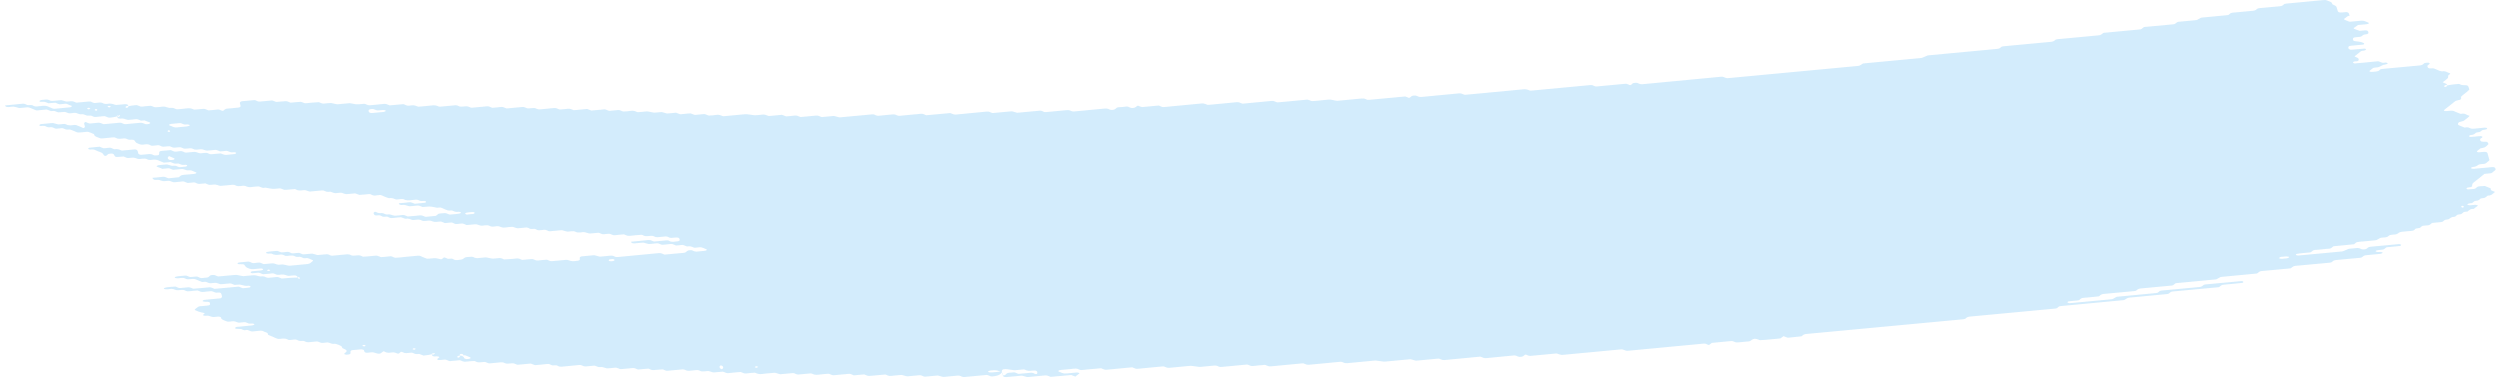 <svg width="281" height="43" viewBox="0 0 281 43" fill="none" xmlns="http://www.w3.org/2000/svg">
    <path d="M17.139 19.988C17.523 19.952 17.911 19.928 18.287 19.875C18.531 19.841 18.636 19.939 18.799 19.99C18.853 20.008 18.912 20.043 18.962 20.038C19.342 20.003 19.722 19.963 20.102 19.923C20.218 19.837 20.292 19.721 20.47 19.679C20.645 19.64 20.85 19.64 21.044 19.62C21.3 19.595 21.556 19.571 21.812 19.549C21.94 19.538 22.045 19.495 22.087 19.416C22.095 19.402 22.01 19.369 21.963 19.349C21.808 19.283 21.657 19.207 21.486 19.156C21.324 19.108 21.122 19.187 20.947 19.125C20.556 18.985 20.552 18.988 20.253 19.014C19.997 19.039 19.741 19.065 19.485 19.083C19.435 19.087 19.377 19.054 19.323 19.037C19.16 18.988 19.055 18.877 18.814 18.919C18.632 18.952 18.431 18.959 18.241 18.977C18.081 18.912 17.934 18.839 17.764 18.788C17.605 18.739 17.558 18.702 17.643 18.637C17.721 18.578 17.829 18.553 17.973 18.549C18.101 18.547 18.229 18.527 18.357 18.516C18.423 18.509 18.485 18.505 18.547 18.498C18.791 18.473 18.791 18.473 19.237 18.615C19.412 18.671 19.61 18.593 19.776 18.646C19.889 18.682 19.986 18.735 20.094 18.773C20.141 18.788 20.214 18.791 20.273 18.786C20.466 18.77 20.66 18.759 20.846 18.731C20.978 18.711 21.056 18.649 21.04 18.587C21.037 18.562 20.944 18.527 20.889 18.524C20.765 18.52 20.633 18.551 20.513 18.535C20.397 18.52 20.276 18.476 20.191 18.427C20.017 18.325 19.819 18.416 19.652 18.389C19.478 18.36 19.334 18.272 19.168 18.218C19.125 18.205 19.043 18.227 18.977 18.234C18.787 18.25 18.597 18.263 18.407 18.278C18.248 18.214 18.078 18.156 17.934 18.083C17.674 17.95 17.395 17.899 17.058 17.964C16.868 17.999 16.682 17.986 16.53 17.899C16.375 17.811 16.197 17.82 15.999 17.837C15.817 17.855 15.631 17.904 15.445 17.842C15.041 17.704 15.037 17.698 14.56 17.751C14.417 17.766 14.308 17.771 14.2 17.72C14.099 17.673 13.99 17.633 13.886 17.589C13.696 17.604 13.502 17.62 13.312 17.638C13.067 17.662 12.932 17.631 12.873 17.507C12.839 17.431 12.823 17.363 12.738 17.312C12.637 17.25 12.528 17.252 12.381 17.27C12.241 17.285 12.141 17.31 12.082 17.389C12.059 17.423 12.013 17.454 11.97 17.48C11.935 17.5 11.881 17.531 11.85 17.527C11.791 17.518 11.714 17.494 11.695 17.465C11.505 17.197 11.505 17.194 11.311 17.117C11.097 17.03 10.876 16.953 10.682 16.855C10.508 16.769 10.333 16.806 10.143 16.806C10 16.806 9.907 16.749 9.918 16.691C9.926 16.658 9.98 16.609 10.027 16.605C10.407 16.56 10.791 16.523 11.175 16.492C11.221 16.487 11.28 16.527 11.334 16.547C11.442 16.587 11.539 16.649 11.656 16.662C11.772 16.676 11.908 16.642 12.036 16.631C12.164 16.62 12.3 16.591 12.416 16.609C12.532 16.627 12.625 16.691 12.734 16.733C12.784 16.753 12.854 16.782 12.897 16.775C13.18 16.722 13.389 16.795 13.591 16.893C13.633 16.913 13.707 16.926 13.761 16.922C14.211 16.884 14.657 16.84 15.107 16.797C15.289 16.78 15.437 16.857 15.476 16.988C15.495 17.061 15.534 17.134 15.534 17.208C15.534 17.341 15.747 17.414 15.902 17.398C16.158 17.376 16.418 17.358 16.67 17.325C16.875 17.299 17.05 17.325 17.19 17.405C17.352 17.496 17.539 17.478 17.725 17.454C17.864 17.436 17.903 17.363 17.895 17.179C17.888 17.03 17.954 16.984 18.206 16.959C18.524 16.928 18.846 16.897 19.168 16.873C19.218 16.868 19.276 16.906 19.326 16.926C19.435 16.966 19.532 17.03 19.648 17.044C19.765 17.059 19.9 17.026 20.028 17.012C20.156 17.002 20.292 16.97 20.408 16.986C20.525 17.002 20.622 17.068 20.726 17.11C20.777 17.13 20.839 17.159 20.889 17.154C21.145 17.137 21.401 17.11 21.657 17.086C21.944 17.059 21.944 17.059 22.351 17.197C22.537 17.259 22.724 17.21 22.906 17.192C23.1 17.174 23.282 17.166 23.433 17.254C23.534 17.312 23.646 17.347 23.767 17.336C24.088 17.31 24.407 17.276 24.728 17.25C24.783 17.245 24.856 17.256 24.899 17.276C25.105 17.369 25.306 17.443 25.593 17.396C25.841 17.356 26.109 17.354 26.357 17.316C26.493 17.296 26.555 17.225 26.528 17.17C26.512 17.141 26.431 17.108 26.377 17.108C26.252 17.106 26.117 17.139 26 17.126C25.76 17.099 25.64 16.913 25.326 16.964C25.14 16.995 24.946 17.006 24.752 17.015C24.701 17.017 24.647 16.975 24.593 16.953C24.438 16.893 24.302 16.815 24.077 16.855C23.891 16.886 23.693 16.895 23.503 16.913C23.201 16.942 23.201 16.939 22.809 16.804C22.623 16.74 22.437 16.791 22.254 16.806C22.119 16.817 21.991 16.84 21.882 16.809C21.715 16.762 21.595 16.656 21.39 16.662C21.196 16.669 21.006 16.7 20.812 16.711C20.692 16.718 20.579 16.682 20.482 16.622C20.381 16.562 20.273 16.536 20.141 16.549C19.951 16.567 19.757 16.589 19.563 16.6C19.509 16.602 19.447 16.582 19.396 16.565C19.288 16.525 19.183 16.478 19.078 16.436C18.888 16.45 18.694 16.454 18.508 16.48C18.365 16.5 18.264 16.492 18.148 16.447C18 16.387 17.88 16.281 17.64 16.332C17.519 16.356 17.38 16.35 17.259 16.372C17.112 16.401 17.011 16.39 16.907 16.323C16.709 16.197 16.461 16.195 16.205 16.243C15.925 16.297 15.716 16.234 15.507 16.137C15.286 16.035 15.286 16.037 15.115 15.791C15.065 15.72 14.921 15.687 14.801 15.7C14.599 15.722 14.425 15.711 14.277 15.627C14.122 15.536 13.936 15.547 13.746 15.572C13.494 15.605 13.242 15.634 13.036 15.505C12.935 15.443 12.827 15.428 12.691 15.443C12.307 15.483 11.919 15.507 11.543 15.556C11.315 15.587 11.183 15.516 11.028 15.456C10.818 15.374 10.589 15.301 10.589 15.126C10.589 15.097 10.535 15.064 10.489 15.042C10.388 14.995 10.279 14.955 10.174 14.911C10.019 14.845 9.868 14.789 9.655 14.825C9.469 14.853 9.271 14.862 9.081 14.882C8.891 14.902 8.716 14.913 8.546 14.829C8.348 14.734 8.138 14.643 7.914 14.572C7.755 14.521 7.545 14.607 7.374 14.539C7.27 14.496 7.169 14.448 7.057 14.412C7.01 14.397 6.936 14.408 6.874 14.412C6.746 14.421 6.614 14.428 6.49 14.45C6.347 14.474 6.238 14.47 6.13 14.419C6.029 14.372 5.928 14.308 5.812 14.295C5.637 14.275 5.443 14.363 5.269 14.261C5.18 14.21 5.067 14.162 4.951 14.146C4.834 14.131 4.699 14.164 4.575 14.162C4.52 14.162 4.454 14.126 4.423 14.097C4.404 14.082 4.431 14.04 4.458 14.018C4.493 13.991 4.544 13.956 4.594 13.951C4.978 13.911 5.362 13.878 5.746 13.84C5.975 13.818 5.975 13.818 6.436 13.958C6.545 13.991 6.665 13.984 6.801 13.969C6.983 13.949 7.169 13.911 7.359 13.951C7.607 14.102 7.914 14.115 8.239 14.057C8.375 14.033 8.499 14.033 8.6 14.075C8.813 14.159 9.038 14.237 9.228 14.337C9.376 14.414 9.445 14.421 9.507 14.315C9.527 14.281 9.546 14.246 9.542 14.215C9.519 14.104 9.476 13.995 9.453 13.885C9.445 13.854 9.476 13.818 9.496 13.785C9.558 13.692 9.639 13.698 9.775 13.776C9.911 13.854 10.074 13.905 10.291 13.869C10.477 13.838 10.678 13.842 10.865 13.809C11.152 13.76 11.353 13.831 11.559 13.927C11.601 13.947 11.675 13.958 11.729 13.953C12.307 13.902 12.881 13.845 13.459 13.794C13.583 13.783 13.696 13.816 13.793 13.876C13.893 13.935 14.006 13.967 14.13 13.956C14.642 13.909 15.154 13.867 15.666 13.809C15.875 13.785 16.042 13.814 16.185 13.891C16.294 13.949 16.395 13.967 16.53 13.96C16.678 13.953 16.782 13.931 16.856 13.867C16.926 13.805 16.876 13.767 16.72 13.718C16.554 13.665 16.399 13.596 16.24 13.534C16.112 13.543 15.984 13.561 15.86 13.559C15.805 13.559 15.755 13.519 15.7 13.497C15.545 13.432 15.402 13.368 15.181 13.403C14.995 13.434 14.797 13.441 14.607 13.461C14.343 13.486 14.343 13.486 13.917 13.346C13.808 13.31 13.692 13.313 13.552 13.333C13.432 13.348 13.308 13.317 13.223 13.251C13.188 13.224 13.199 13.18 13.273 13.033C13.273 12.925 13.191 12.973 13.164 13.044C13.122 13.146 13.203 13.18 13.358 13.124C13.467 13.084 13.521 13.027 13.494 12.98C13.478 12.956 13.405 12.925 13.273 13.033C12.932 13.166 12.672 13.182 12.424 13.217C12.276 13.237 12.183 13.228 12.067 13.171C11.927 13.102 11.788 13.029 11.559 13.064C11.311 13.104 11.047 13.109 10.795 13.142C10.562 13.173 10.442 13.075 10.295 13.018C10.116 12.949 9.918 13.027 9.756 12.987C9.585 12.947 9.465 12.849 9.267 12.832C8.98 12.891 8.798 12.781 8.581 12.707C8.41 12.652 8.208 12.701 8.026 12.725C7.821 12.752 7.65 12.727 7.506 12.648C7.343 12.557 7.161 12.577 6.975 12.597C6.541 12.641 6.525 12.648 6.273 12.526C6.091 12.437 5.916 12.477 5.734 12.488C5.575 12.428 5.42 12.364 5.253 12.311C5.211 12.297 5.129 12.319 5.063 12.326C4.873 12.344 4.679 12.362 4.489 12.379C4.361 12.39 4.226 12.424 4.109 12.41C3.993 12.395 3.896 12.331 3.791 12.288C3.687 12.246 3.578 12.204 3.477 12.16C3.322 12.093 3.175 12.038 2.957 12.071C2.771 12.1 2.577 12.109 2.384 12.129C2.139 12.153 2.147 12.146 1.693 12.014C1.449 11.94 1.197 12.029 0.949 12.038C0.825 12.042 0.704 12.018 0.619 11.954C0.584 11.927 0.596 11.883 0.584 11.845C1.224 11.785 1.868 11.734 2.5 11.661C2.744 11.632 2.872 11.712 3.004 11.779C3.221 11.885 3.508 11.73 3.714 11.867C3.838 11.949 4.016 11.996 4.229 11.956C4.354 11.934 4.485 11.936 4.613 11.916C4.939 11.867 5.238 11.865 5.498 12.018C5.587 12.071 5.715 12.1 5.808 12.151C5.916 12.206 6.021 12.237 6.149 12.226C6.727 12.173 7.301 12.12 7.875 12.062C7.925 12.058 7.976 12.025 8.018 12C8.127 11.938 8.092 11.889 7.917 11.85C7.859 11.836 7.813 11.807 7.758 11.785C7.654 11.743 7.557 11.677 7.44 11.661C7.324 11.646 7.188 11.677 7.06 11.688C6.932 11.699 6.797 11.732 6.68 11.719C6.564 11.703 6.467 11.639 6.358 11.599C6.308 11.579 6.246 11.546 6.196 11.548C5.94 11.561 5.688 11.586 5.432 11.606C5.273 11.546 5.137 11.459 4.947 11.439C4.827 11.426 4.699 11.45 4.575 11.446C4.52 11.444 4.451 11.411 4.423 11.382C4.408 11.364 4.458 11.32 4.497 11.297C4.644 11.213 4.846 11.229 5.028 11.202C5.226 11.173 5.404 11.182 5.556 11.269C5.657 11.326 5.769 11.357 5.893 11.346C6.215 11.317 6.533 11.284 6.855 11.26C6.909 11.255 6.975 11.275 7.025 11.291C7.433 11.426 7.433 11.431 7.72 11.402C8.142 11.36 8.142 11.36 8.425 11.477C8.48 11.499 8.538 11.541 8.584 11.539C9.034 11.504 9.48 11.468 9.926 11.417C10.074 11.402 10.174 11.402 10.283 11.459C10.376 11.508 10.485 11.563 10.601 11.577C10.721 11.59 10.853 11.557 10.981 11.546C11.109 11.535 11.245 11.506 11.357 11.524C11.473 11.541 11.574 11.603 11.675 11.648C11.78 11.694 11.892 11.692 12.036 11.674C12.478 11.623 12.482 11.63 12.92 11.768C12.97 11.783 13.036 11.801 13.091 11.796C13.412 11.77 13.73 11.736 14.052 11.71C14.176 11.699 14.297 11.728 14.382 11.792C14.417 11.818 14.405 11.863 14.428 11.949C14.456 11.969 14.425 11.934 14.417 11.9C14.359 11.905 14.289 11.9 14.246 11.918C14.138 11.96 14.083 12.016 14.111 12.062C14.126 12.087 14.2 12.118 14.246 12.118C14.332 12.118 14.405 12.069 14.428 11.949C14.673 11.876 14.933 11.861 15.185 11.825C15.332 11.803 15.425 11.814 15.541 11.872C15.681 11.943 15.825 12.011 16.053 11.976C16.302 11.936 16.565 11.929 16.821 11.898C17.116 11.863 17.244 12.062 17.492 12.058C17.748 12.053 18.004 12.016 18.26 11.989C18.485 11.967 18.485 11.967 18.95 12.111C19.121 12.164 19.323 12.087 19.489 12.142C19.602 12.178 19.699 12.231 19.807 12.268C19.854 12.284 19.927 12.284 19.986 12.28C20.308 12.253 20.633 12.235 20.944 12.187C21.296 12.129 21.564 12.191 21.816 12.322C22.134 12.297 22.456 12.284 22.77 12.242C22.999 12.211 23.131 12.284 23.286 12.344C23.34 12.364 23.387 12.397 23.445 12.406C23.503 12.415 23.573 12.397 23.635 12.39C23.891 12.366 24.154 12.355 24.403 12.315C24.709 12.264 24.825 12.446 25.062 12.468C25.221 12.359 25.306 12.211 25.62 12.2C25.876 12.191 26.132 12.155 26.388 12.131C26.516 12.12 26.644 12.107 26.772 12.096C26.978 12.076 27.075 11.989 27.032 11.856C27.009 11.783 26.989 11.71 26.97 11.637C26.931 11.506 27.028 11.395 27.191 11.38C27.641 11.337 28.087 11.293 28.537 11.255C28.657 11.244 28.773 11.282 28.87 11.342C28.971 11.402 29.083 11.428 29.207 11.417C29.657 11.375 30.103 11.331 30.553 11.293C30.604 11.289 30.669 11.311 30.72 11.329C30.828 11.368 30.933 11.415 31.038 11.457C31.294 11.437 31.546 11.424 31.798 11.397C32.205 11.357 32.205 11.355 32.504 11.477C32.558 11.499 32.612 11.541 32.663 11.539C32.857 11.53 33.047 11.508 33.24 11.488C33.811 11.431 33.811 11.431 33.977 11.497C34.129 11.559 34.264 11.634 34.493 11.599C34.741 11.559 35.005 11.546 35.261 11.524C35.451 11.508 35.641 11.49 35.831 11.486C35.882 11.484 35.936 11.526 35.99 11.548C36.145 11.617 36.296 11.672 36.51 11.634C36.634 11.612 36.766 11.608 36.894 11.597C37.227 11.566 37.227 11.566 37.774 11.699C37.828 11.712 37.894 11.728 37.948 11.721C38.398 11.681 38.844 11.637 39.294 11.599C39.348 11.595 39.414 11.608 39.469 11.619C40.081 11.748 40.081 11.748 40.733 11.685C40.981 11.663 40.989 11.654 41.249 11.772C41.365 11.823 41.462 11.847 41.598 11.832C42.109 11.779 42.625 11.743 43.133 11.681C43.362 11.654 43.494 11.721 43.649 11.781C43.703 11.801 43.761 11.845 43.808 11.843C44.32 11.801 44.832 11.75 45.344 11.708C45.39 11.703 45.448 11.748 45.503 11.768C45.607 11.807 45.708 11.867 45.825 11.88C45.945 11.894 46.077 11.861 46.209 11.85C46.53 11.821 46.53 11.823 46.903 11.954C46.953 11.971 47.019 11.996 47.069 11.991C47.581 11.947 48.097 11.909 48.605 11.845C48.896 11.81 49.094 11.874 49.299 11.967C49.342 11.987 49.416 11.996 49.47 11.991C50.048 11.94 50.622 11.883 51.199 11.832C51.32 11.821 51.436 11.858 51.533 11.916C51.688 12.007 51.87 11.996 52.064 11.976C52.51 11.929 52.514 11.931 52.778 12.038C52.832 12.06 52.879 12.089 52.937 12.1C52.991 12.111 53.061 12.104 53.119 12.1C53.375 12.078 53.631 12.053 53.887 12.029C54.143 12.005 54.403 11.991 54.655 11.954C54.965 11.907 55.112 12.051 55.33 12.118C55.648 12.089 55.973 12.071 56.287 12.025C56.528 11.989 56.64 12.087 56.799 12.138C56.853 12.155 56.912 12.193 56.962 12.189C57.54 12.14 58.118 12.087 58.692 12.027C58.831 12.014 58.924 12.031 59.041 12.085C59.3 12.204 59.312 12.2 59.746 12.155C59.937 12.136 60.119 12.118 60.282 12.209C60.425 12.291 60.6 12.311 60.805 12.284C61.057 12.251 61.317 12.233 61.573 12.211C61.829 12.186 62.085 12.153 62.341 12.142C62.546 12.131 62.67 12.235 62.833 12.288C62.884 12.304 62.953 12.306 63.012 12.302C63.268 12.282 63.531 12.266 63.779 12.229C64.082 12.182 64.249 12.304 64.462 12.375C64.509 12.39 64.586 12.382 64.644 12.375C65.094 12.335 65.54 12.291 65.99 12.248C66.149 12.308 66.312 12.366 66.471 12.426C66.727 12.404 66.983 12.379 67.239 12.357C67.433 12.339 67.63 12.333 67.813 12.3C68.049 12.255 68.166 12.359 68.325 12.41C68.379 12.428 68.437 12.466 68.487 12.461C68.809 12.437 69.131 12.41 69.449 12.373C69.752 12.335 69.872 12.534 70.12 12.532C70.376 12.53 70.64 12.501 70.888 12.461C71.175 12.415 71.376 12.486 71.582 12.581C71.625 12.601 71.698 12.612 71.753 12.608C72.075 12.581 72.392 12.548 72.714 12.521C72.769 12.517 72.835 12.528 72.889 12.541C73.502 12.672 73.502 12.674 73.769 12.648C73.959 12.63 74.153 12.608 74.347 12.597C74.401 12.592 74.467 12.612 74.518 12.63C74.921 12.765 74.921 12.767 75.212 12.741C75.468 12.716 75.724 12.692 75.98 12.668C76.139 12.727 76.302 12.785 76.461 12.845C76.779 12.816 77.104 12.794 77.418 12.754C77.566 12.736 77.663 12.743 77.775 12.798C77.915 12.865 78.054 12.942 78.287 12.905C78.535 12.865 78.799 12.86 79.051 12.827C79.353 12.787 79.478 12.989 79.722 12.987C79.978 12.985 80.242 12.956 80.49 12.916C80.777 12.869 80.978 12.94 81.184 13.036C81.227 13.055 81.3 13.066 81.355 13.062C82.06 12.998 82.762 12.934 83.468 12.865C83.902 12.823 83.902 12.82 84.728 12.942C84.787 12.951 84.849 12.96 84.907 12.956C85.163 12.936 85.427 12.92 85.675 12.883C85.977 12.836 86.144 12.956 86.357 13.029C86.404 13.044 86.477 13.036 86.539 13.031C86.733 13.016 86.923 12.996 87.117 12.978C87.373 12.954 87.629 12.929 87.885 12.905C88.044 12.962 88.207 13.022 88.366 13.08C88.684 13.051 89.01 13.036 89.324 12.989C89.564 12.954 89.677 13.047 89.836 13.1C89.89 13.117 89.948 13.155 89.999 13.153C90.576 13.104 91.154 13.053 91.728 12.991C91.965 12.965 92.073 13.064 92.232 13.115C92.287 13.131 92.349 13.16 92.399 13.155C92.783 13.124 93.167 13.086 93.551 13.049C93.768 13.027 93.768 13.027 94.241 13.164C94.295 13.18 94.357 13.195 94.412 13.191C95.629 13.08 96.843 12.962 98.061 12.851C98.185 12.84 98.297 12.874 98.394 12.934C98.495 12.993 98.608 13.024 98.732 13.013C99.244 12.967 99.759 12.925 100.267 12.867C100.477 12.843 100.644 12.871 100.787 12.949C100.896 13.007 100.996 13.029 101.132 13.015C101.388 12.989 101.644 12.967 101.9 12.942C102.156 12.918 102.412 12.894 102.668 12.869C102.924 12.845 103.184 12.832 103.436 12.794C103.746 12.747 103.897 12.885 104.11 12.954C104.494 12.92 104.878 12.887 105.258 12.851C105.77 12.805 106.282 12.754 106.794 12.71C106.841 12.705 106.899 12.745 106.953 12.765C107.112 12.82 107.228 12.898 107.465 12.874C108.613 12.756 109.768 12.656 110.92 12.541C111.161 12.517 111.265 12.612 111.428 12.663C111.483 12.679 111.545 12.71 111.595 12.705C112.235 12.65 112.875 12.588 113.515 12.528C113.774 12.504 113.774 12.504 114.209 12.641C114.259 12.656 114.325 12.676 114.379 12.672C115.213 12.597 116.043 12.517 116.877 12.439C117.001 12.428 117.113 12.459 117.214 12.519C117.311 12.579 117.427 12.612 117.548 12.601C118.316 12.53 119.087 12.461 119.851 12.384C120.057 12.362 120.227 12.382 120.375 12.461C120.479 12.519 120.584 12.543 120.716 12.53C121.868 12.421 123.02 12.317 124.171 12.202C124.392 12.18 124.547 12.222 124.687 12.295C124.799 12.353 124.896 12.364 125.036 12.355C125.183 12.344 125.273 12.319 125.354 12.253C125.459 12.166 125.525 12.058 125.773 12.051C126.029 12.045 126.289 12.018 126.541 11.98C126.781 11.943 126.894 12.042 127.045 12.102C127.157 12.144 127.262 12.151 127.405 12.131C127.537 12.113 127.619 12.076 127.696 12.005C127.867 11.854 127.882 11.854 128.092 11.949C128.204 12 128.305 12.04 128.429 12.031C128.941 11.987 129.453 11.938 129.965 11.887C130.26 11.858 130.263 11.854 130.485 11.965C130.593 12.02 130.698 12.047 130.826 12.034C132.234 11.9 133.641 11.772 135.049 11.632C135.266 11.61 135.413 11.657 135.569 11.723C135.619 11.745 135.669 11.776 135.728 11.785C135.786 11.794 135.852 11.785 135.914 11.781C136.937 11.685 137.965 11.595 138.985 11.488C139.218 11.464 139.342 11.535 139.501 11.592C139.555 11.612 139.602 11.643 139.66 11.652C139.718 11.659 139.788 11.643 139.85 11.637C140.874 11.541 141.901 11.45 142.921 11.344C143.166 11.32 143.27 11.413 143.429 11.461C143.484 11.479 143.542 11.512 143.592 11.508C143.914 11.484 144.232 11.45 144.554 11.422C145.322 11.348 146.09 11.28 146.857 11.204C147.152 11.176 147.28 11.373 147.528 11.364C147.85 11.353 148.168 11.309 148.49 11.277C148.746 11.253 149.002 11.231 149.258 11.204C149.51 11.18 149.51 11.18 150.138 11.309C150.192 11.32 150.258 11.335 150.313 11.331C151.208 11.249 152.108 11.167 153 11.078C153.206 11.058 153.376 11.069 153.524 11.151C153.628 11.209 153.737 11.238 153.865 11.224C155.21 11.098 156.552 10.972 157.898 10.848C157.948 10.843 158.014 10.865 158.065 10.883C158.173 10.923 158.278 10.969 158.383 11.011C158.46 10.96 158.561 10.914 158.611 10.856C158.681 10.779 158.774 10.757 158.922 10.743C159.069 10.73 159.162 10.734 159.278 10.792C159.418 10.863 159.562 10.918 159.79 10.896C161.198 10.757 162.606 10.63 164.014 10.493C164.246 10.471 164.355 10.568 164.518 10.619C164.572 10.635 164.634 10.659 164.684 10.655C165.262 10.604 165.836 10.548 166.414 10.495C168.016 10.344 169.617 10.2 171.215 10.04C171.506 10.012 171.704 10.067 171.909 10.162C171.952 10.182 172.025 10.194 172.08 10.189C174.321 9.981 176.563 9.77 178.8 9.559C178.92 9.548 179.037 9.584 179.134 9.642C179.235 9.701 179.347 9.73 179.471 9.719C180.495 9.624 181.519 9.528 182.542 9.431C182.798 9.407 182.802 9.404 183.066 9.511C183.12 9.533 183.178 9.575 183.221 9.571C183.31 9.559 183.396 9.504 183.458 9.429C183.52 9.349 183.617 9.327 183.76 9.311C183.908 9.296 184.004 9.302 184.117 9.356C184.26 9.422 184.392 9.486 184.625 9.464C187.568 9.18 190.512 8.908 193.455 8.626C193.692 8.604 193.8 8.697 193.963 8.748C194.017 8.764 194.072 8.786 194.13 8.79C194.192 8.795 194.258 8.781 194.32 8.775C199.121 8.325 203.922 7.872 208.723 7.422C209.01 7.396 209.006 7.396 209.32 7.192C209.359 7.167 209.409 7.134 209.463 7.13C210.933 6.988 212.407 6.851 213.88 6.713C214.52 6.653 215.16 6.591 215.8 6.533C216.029 6.514 216.029 6.514 216.575 6.274C216.622 6.254 216.676 6.228 216.731 6.223C219.29 5.981 221.85 5.74 224.413 5.503C224.615 5.485 224.777 5.445 224.871 5.339C224.936 5.263 225.022 5.219 225.15 5.206C226.941 5.037 228.733 4.866 230.528 4.702C230.742 4.682 230.87 4.62 230.974 4.527C231.009 4.496 231.04 4.461 231.091 4.439C231.137 4.419 231.207 4.412 231.265 4.405C232.801 4.261 234.337 4.113 235.876 3.975C236.105 3.955 236.198 3.873 236.311 3.787C236.349 3.758 236.376 3.718 236.427 3.698C236.477 3.68 236.551 3.68 236.613 3.676C237.893 3.556 239.172 3.434 240.452 3.315C240.7 3.326 240.755 3.197 240.875 3.12C240.918 3.093 240.949 3.057 240.999 3.04C241.053 3.022 241.123 3.024 241.189 3.02C242.213 2.924 243.237 2.822 244.264 2.734C244.501 2.714 244.547 2.601 244.675 2.523C244.718 2.499 244.761 2.461 244.811 2.454C245.451 2.39 246.091 2.33 246.731 2.273C246.944 2.253 246.944 2.255 247.32 2.035C247.363 2.011 247.413 1.984 247.467 1.978C248.425 1.885 249.387 1.796 250.349 1.705C250.473 1.694 250.558 1.641 250.62 1.565C250.682 1.49 250.771 1.441 250.896 1.43C251.663 1.357 252.431 1.282 253.199 1.215C253.412 1.198 253.552 1.142 253.645 1.042C253.715 0.967 253.8 0.929 253.936 0.916C254.704 0.845 255.472 0.767 256.243 0.705C256.468 0.688 256.585 0.612 256.678 0.519C256.751 0.444 256.837 0.417 256.98 0.404C258.388 0.275 259.799 0.147 261.203 0.005C261.44 -0.02 261.56 0.058 261.715 0.113C261.936 0.191 262.142 0.275 262.142 0.448C262.142 0.475 262.208 0.506 262.254 0.528C262.599 0.694 262.599 0.694 262.654 0.872C262.685 0.98 262.719 1.091 262.747 1.202C262.797 1.384 262.921 1.43 263.278 1.397C263.406 1.386 263.534 1.37 263.662 1.362C263.852 1.346 263.995 1.419 264.03 1.552C264.05 1.625 264.073 1.699 264.092 1.772C263.898 1.789 263.902 1.792 263.561 2.06C263.418 2.173 263.418 2.173 263.693 2.286C263.798 2.328 263.898 2.375 264.011 2.415C264.061 2.432 264.127 2.443 264.181 2.439C264.503 2.412 264.821 2.381 265.139 2.35C265.651 2.302 265.651 2.302 266.171 2.528C266.214 2.545 266.28 2.579 266.272 2.596C266.229 2.678 266.124 2.714 265.993 2.723C265.799 2.736 265.609 2.758 265.419 2.776C265.291 2.787 265.163 2.8 265.035 2.811C264.914 2.896 264.79 2.978 264.678 3.064C264.499 3.197 264.5 3.202 264.744 3.295C264.899 3.357 265.066 3.412 265.225 3.47C265.415 3.452 265.609 3.432 265.799 3.417C266.039 3.397 266.136 3.439 266.198 3.583C266.252 3.709 266.186 3.818 266 3.844C265.81 3.871 265.632 3.889 265.535 4.002C265.442 4.11 265.279 4.153 265.077 4.161C264.949 4.168 264.821 4.184 264.693 4.197C264.527 4.215 264.437 4.328 264.472 4.454C264.492 4.536 264.53 4.605 264.682 4.623C265.353 4.7 265.36 4.698 265.694 4.849C265.725 4.862 265.748 4.902 265.737 4.922C265.717 4.955 265.674 5.004 265.628 5.011C265.182 5.059 264.736 5.104 264.29 5.137C264.143 5.148 264.034 5.163 263.984 5.245C263.914 5.359 263.945 5.463 264.081 5.54C264.123 5.565 264.193 5.596 264.24 5.594C264.752 5.554 265.26 5.503 265.771 5.463C265.818 5.458 265.903 5.496 265.923 5.525C265.961 5.578 265.903 5.649 265.768 5.673C265.589 5.707 265.407 5.709 265.287 5.82C265.12 5.977 264.914 6.121 264.728 6.272C264.697 6.298 264.647 6.349 264.658 6.354C264.755 6.403 264.868 6.44 264.969 6.487C265.139 6.565 265.139 6.673 265.101 6.777C265.07 6.862 264.953 6.895 264.81 6.895C264.748 6.895 264.67 6.895 264.62 6.915C264.488 6.964 264.445 7.026 264.511 7.072C264.55 7.099 264.62 7.136 264.666 7.132C265.496 7.059 266.33 6.988 267.156 6.897C267.4 6.87 267.513 6.955 267.66 7.015C267.772 7.061 267.877 7.079 268.017 7.046C268.149 7.015 268.277 7.032 268.358 7.105C268.424 7.165 268.308 7.216 267.994 7.274C267.935 7.285 267.869 7.292 267.827 7.314C267.377 7.553 267.377 7.555 267.067 7.586C266.764 7.615 266.764 7.618 266.605 7.746C266.532 7.806 266.45 7.866 266.38 7.928C266.353 7.952 266.307 7.997 266.322 8.01C266.407 8.079 266.524 8.094 266.66 8.079C266.962 8.041 267.319 8.072 267.478 7.861C267.54 7.782 267.637 7.759 267.776 7.746C269.18 7.618 270.584 7.48 271.992 7.356C272.221 7.336 272.325 7.254 272.414 7.163C272.492 7.088 272.577 7.066 272.725 7.052C272.872 7.039 272.988 7.032 273.074 7.105C273.124 7.15 273.081 7.212 272.965 7.274C272.798 7.363 272.829 7.473 272.884 7.578C272.922 7.646 273.043 7.695 273.171 7.691C273.361 7.682 273.543 7.657 273.702 7.746C273.795 7.797 273.911 7.833 274.016 7.877C274.218 7.968 274.419 8.061 274.702 8.001C274.896 8.023 275.032 8.103 275.187 8.165C275.447 8.267 275.47 8.283 275.284 8.391C275.075 8.513 275.238 8.673 275.121 8.792C274.997 8.921 274.827 9.034 274.675 9.154C274.636 9.185 274.602 9.214 274.563 9.245C274.652 9.289 274.733 9.344 274.838 9.375C274.974 9.415 275.044 9.464 275.036 9.602C275.063 9.622 275.051 9.571 275.02 9.557C274.986 9.544 274.9 9.555 274.858 9.571C274.749 9.613 274.695 9.668 274.722 9.715C274.737 9.739 274.811 9.77 274.858 9.77C274.943 9.77 275.017 9.721 275.04 9.602C275.474 9.511 275.924 9.466 276.374 9.431C276.42 9.426 276.479 9.471 276.533 9.493C276.711 9.568 276.711 9.566 277.235 9.588C277.289 9.591 277.363 9.622 277.39 9.653C277.502 9.788 277.498 9.936 277.553 10.08C277.452 10.174 277.351 10.264 277.246 10.355C277.037 10.539 276.765 10.701 276.603 10.903C276.638 11.011 276.684 11.12 276.513 11.209C276.029 11.32 276.033 11.32 275.901 11.426C275.525 11.728 275.152 12.031 274.761 12.328C274.656 12.406 274.656 12.448 274.842 12.481C274.9 12.49 274.962 12.492 275.024 12.488C275.218 12.472 275.412 12.432 275.602 12.441C275.792 12.448 275.932 12.546 276.087 12.605C276.246 12.668 276.405 12.732 276.564 12.796C276.746 12.789 276.928 12.727 277.111 12.827C277.25 12.905 277.425 12.96 277.584 13.024C277.464 13.193 277.239 13.322 277.064 13.47C276.905 13.605 276.901 13.603 276.475 13.707C276.273 13.756 276.203 14.007 276.374 14.08C276.579 14.168 276.797 14.25 277.006 14.335C277.188 14.328 277.374 14.268 277.549 14.368C277.685 14.443 277.84 14.494 278.065 14.465C278.445 14.417 278.832 14.392 279.216 14.352C279.348 14.339 279.492 14.348 279.55 14.423C279.589 14.476 279.476 14.55 279.348 14.565C279.154 14.587 278.98 14.614 278.883 14.725C278.79 14.836 278.619 14.869 278.418 14.884C278.363 14.889 278.301 14.915 278.274 14.942C278.134 15.071 277.979 15.181 277.681 15.177C277.557 15.221 277.491 15.277 277.53 15.33C277.553 15.359 277.634 15.396 277.681 15.392C278.003 15.37 278.324 15.348 278.639 15.308C278.786 15.29 278.898 15.286 278.992 15.352C279.057 15.396 279.023 15.456 278.898 15.521C278.79 15.576 278.759 15.64 278.767 15.716C278.786 15.891 278.902 15.942 279.275 15.931C279.542 15.922 279.608 15.951 279.666 16.101C279.682 16.137 279.72 16.186 279.693 16.21C279.527 16.361 279.418 16.547 279.104 16.618C278.98 16.645 278.848 16.645 278.77 16.702C278.693 16.76 278.623 16.826 278.542 16.882C278.441 16.948 278.371 17.01 278.418 17.052C278.495 17.128 278.619 17.134 278.763 17.108C278.887 17.086 279.019 17.084 279.147 17.07C279.375 17.046 279.561 17.103 279.589 17.201C279.662 17.458 279.74 17.713 279.806 17.97C279.814 18.001 279.794 18.041 279.763 18.068C279.655 18.161 279.538 18.25 279.426 18.34C279.294 18.445 279.084 18.425 278.906 18.445C278.654 18.473 278.654 18.471 278.317 18.684C278.185 18.768 277.956 18.735 277.82 18.81C277.778 18.835 277.712 18.875 277.723 18.897C277.739 18.926 277.816 18.948 277.875 18.961C277.929 18.974 277.995 18.981 278.053 18.974C278.759 18.91 279.461 18.841 280.166 18.779C280.287 18.768 280.419 18.817 280.461 18.886C280.504 18.95 280.492 19.028 280.5 19.101C280.388 19.192 280.26 19.276 280.163 19.373C280.089 19.449 280.004 19.482 279.856 19.487C279.662 19.493 279.472 19.52 279.255 19.54C278.852 19.863 278.456 20.203 278.022 20.526C277.848 20.657 277.89 20.79 277.855 20.93C277.82 21.058 277.56 21.038 277.386 21.076C277.246 21.107 277.2 21.178 277.254 21.227C277.285 21.256 277.355 21.289 277.409 21.289C277.537 21.289 277.665 21.269 277.793 21.258C277.921 21.247 278.069 21.253 278.173 21.216C278.274 21.18 278.34 21.105 278.406 21.041C278.48 20.97 278.576 20.945 278.724 20.941C278.914 20.936 279.104 20.916 279.294 20.901C279.503 20.987 279.721 21.072 279.922 21.163C279.961 21.18 279.969 21.231 279.965 21.264C279.957 21.351 280.015 21.404 280.143 21.446C280.252 21.482 280.341 21.533 280.442 21.577C280.364 21.637 280.279 21.695 280.217 21.759C280.081 21.894 279.911 21.992 279.616 21.987C279.499 22.074 279.406 22.18 279.255 22.24C279.112 22.297 278.867 22.24 278.759 22.371C278.705 22.435 278.623 22.508 278.518 22.535C278.352 22.577 278.134 22.555 278.037 22.679C277.979 22.75 277.894 22.814 277.782 22.832C277.654 22.852 277.522 22.856 277.429 22.898C277.378 22.92 277.324 22.956 277.324 22.987C277.324 23.007 277.401 23.038 277.456 23.051C277.506 23.067 277.572 23.078 277.63 23.073C277.824 23.06 278.014 23.036 278.208 23.022C278.262 23.018 278.324 23.034 278.383 23.047C278.553 23.082 278.542 23.127 278.406 23.206C278.27 23.284 278.173 23.384 278.061 23.475C277.937 23.49 277.782 23.483 277.696 23.526C277.553 23.594 277.452 23.694 277.336 23.781C277.208 23.794 277.076 23.798 276.956 23.823C276.905 23.832 276.882 23.88 276.839 23.909C276.762 23.965 276.696 24.044 276.591 24.071C276.42 24.111 276.211 24.095 276.11 24.217C276.052 24.288 275.963 24.364 275.854 24.368C275.552 24.377 275.424 24.499 275.269 24.614C275.152 24.701 274.904 24.656 274.776 24.743C274.691 24.798 274.629 24.867 274.543 24.92C274.508 24.942 274.435 24.953 274.377 24.96C274.059 24.993 273.737 25.018 273.419 25.053C273.368 25.06 273.322 25.093 273.283 25.12C273.202 25.177 273.151 25.257 273.05 25.295C272.95 25.332 272.806 25.332 272.682 25.343C272.283 25.377 272.252 25.368 272.069 25.556C271.922 25.709 271.561 25.601 271.441 25.769C271.371 25.867 271.243 25.946 271.014 25.957C270.693 25.973 270.375 26.015 270.053 26.044C269.766 26.071 269.77 26.071 269.459 26.277C269.32 26.37 269.114 26.357 268.932 26.374C268.738 26.392 268.56 26.419 268.467 26.529C268.374 26.638 268.203 26.674 268.005 26.689C267.823 26.705 267.617 26.694 267.474 26.782C267.125 26.995 267.129 26.997 266.884 27.019C266.5 27.055 266.117 27.09 265.733 27.128C265.477 27.152 265.209 27.157 264.969 27.206C264.794 27.241 264.717 27.365 264.604 27.452C264.286 27.485 263.968 27.518 263.65 27.549C263.204 27.594 262.754 27.634 262.305 27.676C262.111 27.76 262.083 27.946 261.758 27.955C261.564 27.959 261.374 27.988 261.18 28.006C260.858 28.037 260.54 28.077 260.218 28.092C259.974 28.103 259.931 28.223 259.803 28.299C259.761 28.325 259.722 28.363 259.671 28.369C259.167 28.431 258.648 28.445 258.155 28.536C258.105 28.545 258.058 28.591 258.047 28.624C258.039 28.642 258.105 28.675 258.147 28.691C258.198 28.709 258.264 28.726 258.318 28.722C259.92 28.573 261.521 28.423 263.123 28.274C263.348 28.252 263.348 28.254 263.895 28.01C263.941 27.99 263.995 27.968 264.054 27.962C264.31 27.935 264.569 27.919 264.821 27.886C265.027 27.86 265.197 27.886 265.345 27.966C265.45 28.024 265.558 28.041 265.69 28.037C265.837 28.03 265.934 28.006 266.02 27.946C266.132 27.864 266.19 27.758 266.427 27.735C267.517 27.64 268.606 27.534 269.692 27.432C269.843 27.463 269.917 27.509 269.878 27.565C269.855 27.598 269.808 27.642 269.762 27.647C269.316 27.693 268.866 27.733 268.42 27.778C268.358 27.784 268.273 27.78 268.238 27.802C268.067 27.902 268.005 28.064 267.683 28.075C267.497 28.081 267.307 28.114 267.129 28.146C267.078 28.154 267.032 28.201 267.02 28.234C267.016 28.252 267.078 28.285 267.125 28.301C267.296 28.365 267.493 28.287 267.664 28.332C267.722 28.347 267.804 28.369 267.815 28.396C267.823 28.421 267.757 28.46 267.71 28.485C267.668 28.507 267.61 28.527 267.551 28.534C267.04 28.584 266.528 28.638 266.016 28.678C265.806 28.693 265.659 28.749 265.566 28.851C265.496 28.926 265.411 28.966 265.279 28.977C264.383 29.059 263.487 29.15 262.588 29.225C262.363 29.243 262.246 29.316 262.153 29.411C262.08 29.487 261.994 29.513 261.851 29.527C260.567 29.642 259.291 29.77 258.008 29.881C257.771 29.901 257.701 29.997 257.581 30.079C257.538 30.108 257.511 30.143 257.457 30.161C257.403 30.178 257.333 30.176 257.267 30.181C256.243 30.276 255.219 30.378 254.192 30.467C253.951 30.487 253.905 30.597 253.781 30.675C253.738 30.699 253.699 30.739 253.649 30.746C252.881 30.821 252.113 30.892 251.345 30.965C250.834 31.014 250.322 31.063 249.81 31.11C249.558 31.132 249.558 31.134 249.216 31.345C249.178 31.369 249.123 31.398 249.073 31.404C247.599 31.546 246.13 31.681 244.656 31.821C244.532 31.832 244.443 31.883 244.381 31.959C244.319 32.034 244.229 32.085 244.109 32.096C242.957 32.207 241.806 32.316 240.65 32.42C240.441 32.437 240.293 32.491 240.2 32.59C240.13 32.666 240.045 32.706 239.913 32.717C238.761 32.823 237.61 32.936 236.454 33.038C236.233 33.058 236.124 33.133 236.016 33.222C235.977 33.253 235.946 33.304 235.899 33.309C235.326 33.371 234.755 33.435 234.178 33.477C233.937 33.495 233.856 33.588 233.759 33.677C233.681 33.748 233.592 33.772 233.445 33.781C233.123 33.801 232.805 33.838 232.491 33.876C232.444 33.883 232.386 33.931 232.382 33.963C232.374 34.02 232.464 34.06 232.611 34.08C234.147 33.936 235.686 33.792 237.222 33.648C237.474 33.623 237.474 33.623 237.815 33.413C237.854 33.388 237.908 33.36 237.963 33.353C239.436 33.213 240.906 33.076 242.38 32.936C242.504 32.925 242.593 32.874 242.655 32.799C242.717 32.723 242.806 32.672 242.926 32.661C244.334 32.528 245.742 32.393 247.153 32.267C247.363 32.249 247.51 32.198 247.603 32.096C247.673 32.021 247.758 31.981 247.89 31.97C249.236 31.846 250.578 31.715 251.927 31.595C252.063 31.584 252.164 31.648 252.156 31.708C252.152 31.739 252.094 31.79 252.047 31.794C251.345 31.868 250.647 31.943 249.942 31.998C249.705 32.016 249.635 32.114 249.515 32.196C249.476 32.225 249.445 32.262 249.395 32.278C249.341 32.295 249.271 32.293 249.205 32.298C247.541 32.455 245.877 32.615 244.21 32.763C243.969 32.785 243.923 32.894 243.799 32.972C243.756 32.998 243.717 33.038 243.667 33.043C243.155 33.096 242.643 33.142 242.131 33.189C241.236 33.273 240.34 33.357 239.44 33.442C239.18 33.466 239.18 33.466 238.847 33.674C238.808 33.699 238.754 33.73 238.703 33.734C236.334 33.958 233.964 34.182 231.595 34.404C231.471 34.415 231.382 34.466 231.32 34.541C231.257 34.614 231.168 34.667 231.048 34.681C227.845 34.982 224.646 35.284 221.442 35.581C221.233 35.601 221.086 35.647 220.993 35.752C220.927 35.827 220.837 35.867 220.706 35.88C217.184 36.211 213.663 36.541 210.138 36.873C207.769 37.095 205.399 37.321 203.03 37.538C202.813 37.558 202.696 37.627 202.588 37.718C202.553 37.749 202.518 37.8 202.471 37.804C201.963 37.86 201.455 37.911 200.947 37.962C200.788 37.902 200.629 37.844 200.47 37.784C200.35 37.869 200.234 37.955 200.114 38.039C199.346 38.104 198.59 38.203 197.814 38.234C197.764 38.237 197.709 38.194 197.655 38.172C197.294 38.033 197.089 38.044 196.86 38.23C196.779 38.297 196.709 38.356 196.585 38.367C196.201 38.407 195.813 38.434 195.433 38.48C195.227 38.505 195.057 38.483 194.909 38.403C194.805 38.345 194.696 38.321 194.568 38.334C193.862 38.401 193.16 38.465 192.455 38.536C192.404 38.54 192.358 38.578 192.319 38.605C192.237 38.662 192.168 38.724 192.09 38.784C191.985 38.746 191.869 38.718 191.784 38.669C191.675 38.611 191.574 38.611 191.427 38.627C188.611 38.895 185.792 39.157 182.977 39.427C182.736 39.449 182.632 39.356 182.469 39.307C182.414 39.29 182.36 39.267 182.302 39.263C182.24 39.259 182.174 39.272 182.112 39.279C179.999 39.478 177.885 39.675 175.771 39.875C175.492 39.901 175.492 39.901 175.077 39.764C175.027 39.746 174.961 39.726 174.907 39.733C173.945 39.819 172.983 39.913 172.025 40.001C171.901 40.012 171.797 39.977 171.684 39.926C171.463 39.826 171.448 39.826 171.285 39.972C171.207 40.041 171.126 40.083 170.998 40.103C170.858 40.125 170.746 40.119 170.637 40.079C170.482 40.023 170.369 39.93 170.133 39.955C169.109 40.059 168.081 40.145 167.062 40.252C166.829 40.276 166.705 40.201 166.55 40.145C166.495 40.125 166.445 40.094 166.387 40.088C166.329 40.081 166.259 40.097 166.197 40.103C164.917 40.223 163.633 40.34 162.358 40.469C162.117 40.493 162.012 40.398 161.85 40.349C161.795 40.332 161.733 40.301 161.683 40.305C160.915 40.374 160.143 40.447 159.375 40.52C159.1 40.547 159.1 40.544 158.681 40.409C158.631 40.392 158.565 40.374 158.511 40.378C157.615 40.46 156.715 40.544 155.819 40.629C155.544 40.655 155.544 40.655 154.749 40.54C154.691 40.531 154.629 40.518 154.571 40.522C153.547 40.618 152.519 40.711 151.495 40.813C151.29 40.833 151.119 40.815 150.972 40.735C150.867 40.677 150.759 40.653 150.631 40.666C149.479 40.775 148.323 40.879 147.175 40.994C146.954 41.017 146.811 40.968 146.656 40.904C146.605 40.881 146.555 40.85 146.497 40.842C146.439 40.833 146.373 40.842 146.311 40.848C145.159 40.957 144.003 41.059 142.855 41.176C142.623 41.201 142.499 41.125 142.343 41.07C142.289 41.05 142.231 41.01 142.184 41.012C141.735 41.05 141.285 41.083 140.839 41.139C140.598 41.17 140.494 41.068 140.331 41.019C140.276 41.003 140.214 40.97 140.164 40.974C139.202 41.061 138.24 41.152 137.283 41.245C137.147 41.258 137.046 41.238 136.938 41.181C136.794 41.103 136.627 41.072 136.418 41.096C135.972 41.147 135.522 41.183 135.072 41.225C134.808 41.249 134.808 41.249 134.002 41.134C133.944 41.125 133.882 41.112 133.824 41.116C133.056 41.187 132.284 41.256 131.52 41.334C131.314 41.356 131.144 41.336 130.996 41.256C130.892 41.198 130.787 41.174 130.655 41.187C129.949 41.254 129.247 41.32 128.542 41.387C128.286 41.411 128.03 41.453 127.774 41.453C127.588 41.451 127.452 41.345 127.285 41.291C127.239 41.276 127.161 41.294 127.099 41.298C126.203 41.382 125.304 41.46 124.412 41.555C124.179 41.58 124.055 41.504 123.9 41.449C123.845 41.429 123.787 41.389 123.741 41.391C123.419 41.416 123.101 41.449 122.779 41.478C122.395 41.513 122.007 41.54 121.627 41.589C121.317 41.629 121.201 41.436 120.953 41.429C120.763 41.422 120.569 41.46 120.379 41.478C119.995 41.513 119.611 41.553 119.227 41.584C119.091 41.595 118.986 41.631 118.944 41.711C118.936 41.726 119.002 41.759 119.045 41.779C119.56 42.005 119.56 42.005 120.08 41.957C120.402 41.925 120.72 41.895 121.042 41.868C121.096 41.863 121.158 41.881 121.212 41.895C121.367 41.932 121.352 41.977 121.22 42.056C121.088 42.136 120.987 42.234 120.875 42.325C120.716 42.267 120.561 42.209 120.402 42.152C120.274 42.163 120.146 42.176 120.018 42.187C119.378 42.245 118.738 42.305 118.098 42.358C118.052 42.362 117.994 42.318 117.939 42.296C117.784 42.231 117.645 42.176 117.42 42.2C116.846 42.265 116.268 42.311 115.694 42.367C115.442 42.391 115.442 42.391 115 42.254C114.949 42.238 114.884 42.22 114.829 42.225C114.251 42.276 113.677 42.331 113.1 42.384C112.976 42.395 112.855 42.367 112.766 42.302C112.731 42.276 112.739 42.231 112.592 41.868C112.134 41.573 111.82 41.604 111.502 41.631C111.366 41.642 111.246 41.653 111.157 41.697C111.11 41.722 111.052 41.757 111.052 41.786C111.052 41.808 111.137 41.843 111.192 41.848C111.576 41.892 111.94 41.799 112.316 41.779C112.491 41.77 112.642 41.848 112.673 41.974C112.681 42.01 112.692 42.047 112.704 42.083C112.716 42.118 112.723 42.156 112.735 42.191C112.886 42.203 112.976 42.163 113.041 42.087C113.096 42.025 113.173 41.954 113.278 41.921C113.383 41.886 113.526 41.892 113.654 41.881C113.778 41.87 113.914 41.841 114.03 41.857C114.147 41.874 114.24 41.939 114.348 41.979C114.399 41.999 114.461 42.028 114.511 42.023C114.957 41.985 115.399 41.948 115.841 41.899C116.074 41.872 116.19 41.965 116.338 42.023C116.454 42.067 116.57 42.056 116.59 41.954C116.64 41.711 116.462 41.608 116.066 41.655C115.741 41.695 115.446 41.702 115.19 41.551C115.155 41.531 115.074 41.522 115.023 41.526C114.705 41.553 114.391 41.586 114.073 41.613C114.015 41.617 113.953 41.608 113.898 41.6C113.107 41.48 113.107 41.478 112.84 41.504C112.712 41.518 112.588 41.529 112.599 41.866C112.355 42.227 111.967 42.251 111.591 42.305C111.347 42.338 111.242 42.24 111.083 42.189C111.029 42.172 110.971 42.136 110.92 42.141C110.086 42.214 109.257 42.291 108.427 42.373C108.287 42.387 108.186 42.373 108.078 42.316C107.938 42.242 107.783 42.196 107.562 42.223C107.12 42.276 106.67 42.309 106.22 42.353C105.991 42.376 105.991 42.376 105.53 42.238C105.479 42.223 105.414 42.205 105.359 42.209C104.909 42.247 104.463 42.294 104.017 42.333C103.893 42.344 103.781 42.313 103.684 42.254C103.587 42.194 103.471 42.163 103.35 42.174C102.901 42.214 102.455 42.258 102.009 42.298C101.954 42.302 101.888 42.287 101.838 42.271C101.365 42.134 101.365 42.134 101.148 42.156C100.83 42.189 100.504 42.205 100.19 42.249C99.883 42.294 99.725 42.165 99.515 42.094C98.941 42.145 98.363 42.187 97.793 42.249C97.561 42.276 97.436 42.203 97.281 42.145C97.227 42.125 97.173 42.083 97.122 42.085C96.928 42.094 96.738 42.118 96.548 42.136C96.358 42.154 96.165 42.172 95.975 42.189C95.757 42.125 95.614 41.974 95.304 42.025C95.117 42.056 94.92 42.063 94.73 42.081C94.54 42.098 94.346 42.116 94.156 42.134C94.028 42.145 93.896 42.152 93.772 42.172C93.543 42.205 93.43 42.096 93.268 42.047C93.213 42.032 93.151 42.005 93.101 42.01C92.717 42.041 92.329 42.067 91.953 42.118C91.662 42.158 91.464 42.092 91.259 41.999C91.216 41.979 91.143 41.968 91.088 41.972C90.638 42.01 90.192 42.056 89.746 42.096C89.626 42.107 89.51 42.072 89.413 42.014C89.312 41.954 89.2 41.925 89.076 41.937C88.63 41.977 88.18 42.021 87.734 42.061C87.68 42.065 87.614 42.047 87.563 42.03C87.129 41.892 87.129 41.89 86.873 41.917C86.811 41.923 86.745 41.928 86.683 41.934C86.365 41.965 86.035 41.977 85.725 42.03C85.368 42.09 85.108 42.014 84.856 41.888C84.538 41.914 84.213 41.93 83.902 41.974C83.67 42.008 83.546 41.923 83.391 41.868C83.336 41.848 83.278 41.808 83.231 41.812C82.782 41.85 82.332 41.883 81.89 41.939C81.649 41.97 81.545 41.87 81.382 41.819C81.327 41.801 81.269 41.77 81.219 41.775C80.963 41.792 80.707 41.819 80.451 41.843C80.152 41.872 80.152 41.87 79.757 41.735C79.571 41.671 79.385 41.722 79.202 41.737C79.008 41.755 78.826 41.768 78.671 41.677C78.574 41.62 78.458 41.584 78.338 41.593C78.082 41.613 77.822 41.633 77.57 41.666C77.368 41.693 77.194 41.675 77.046 41.593C76.942 41.535 76.833 41.507 76.705 41.52C76.131 41.573 75.553 41.629 74.979 41.679C74.929 41.684 74.859 41.664 74.812 41.644C74.704 41.604 74.599 41.56 74.494 41.515C74.242 41.535 73.983 41.544 73.734 41.575C73.471 41.606 73.23 41.617 73.025 41.495C72.982 41.469 72.92 41.431 72.87 41.433C72.676 41.442 72.486 41.464 72.296 41.482C72.106 41.5 71.912 41.518 71.722 41.535C71.501 41.48 71.361 41.32 71.051 41.371C70.865 41.402 70.667 41.409 70.477 41.427C70.287 41.444 70.093 41.464 69.903 41.48C69.841 41.484 69.771 41.495 69.717 41.487C69.659 41.478 69.608 41.447 69.558 41.425C69.403 41.36 69.259 41.296 69.038 41.334C68.852 41.365 68.654 41.371 68.464 41.391C68.204 41.416 68.204 41.416 67.774 41.276C67.599 41.218 67.402 41.294 67.235 41.245C67.122 41.212 67.025 41.156 66.917 41.119C66.87 41.103 66.797 41.096 66.742 41.101C66.486 41.121 66.227 41.141 65.975 41.174C65.769 41.201 65.598 41.174 65.455 41.094C65.35 41.037 65.246 41.012 65.114 41.026C64.474 41.087 63.834 41.141 63.198 41.209C62.981 41.234 62.806 41.196 62.686 41.116C62.48 40.979 62.19 41.141 61.976 41.03C61.844 40.961 61.713 40.881 61.472 40.915C61.03 40.972 60.58 41.003 60.134 41.043C59.975 40.983 59.816 40.923 59.653 40.864C59.398 40.888 59.142 40.912 58.886 40.935C58.696 40.952 58.502 40.972 58.312 40.988C58.25 40.992 58.184 41.001 58.126 40.99C58.067 40.979 58.021 40.95 57.967 40.928C57.699 40.819 57.699 40.817 57.257 40.861C57.067 40.881 56.885 40.895 56.725 40.806C56.578 40.724 56.404 40.709 56.202 40.733C55.822 40.777 55.438 40.81 55.05 40.842C54.93 40.853 54.818 40.815 54.717 40.757C54.566 40.666 54.379 40.675 54.189 40.7C53.937 40.731 53.689 40.762 53.476 40.638C53.433 40.611 53.367 40.573 53.321 40.575C53.003 40.593 52.681 40.606 52.371 40.649C52.06 40.691 51.909 40.553 51.696 40.487C51.378 40.516 51.056 40.544 50.738 40.573C50.676 40.58 50.602 40.6 50.548 40.589C50.319 40.542 50.187 40.376 49.873 40.427C49.691 40.456 49.493 40.465 49.303 40.471C49.253 40.474 49.187 40.436 49.152 40.407C49.133 40.392 49.152 40.349 49.175 40.327C49.245 40.265 49.33 40.208 49.392 40.143C49.4 40.134 49.326 40.094 49.284 40.077C49.179 40.037 49.059 40.043 48.919 40.061C48.799 40.077 48.675 40.046 48.59 39.979C48.555 39.953 48.566 39.908 48.64 39.762C48.64 39.653 48.559 39.702 48.531 39.773C48.489 39.875 48.57 39.908 48.725 39.853C48.834 39.813 48.888 39.755 48.861 39.709C48.846 39.684 48.772 39.653 48.64 39.762C48.299 39.895 48.043 39.919 47.787 39.944C47.721 39.95 47.643 39.972 47.597 39.959C47.43 39.906 47.275 39.842 47.112 39.782C46.926 39.795 46.751 39.828 46.569 39.742C46.313 39.62 46.301 39.631 46.053 39.656C45.925 39.669 45.797 39.68 45.669 39.691C45.541 39.702 45.441 39.669 45.328 39.618C45.099 39.514 45.08 39.514 44.929 39.656C44.84 39.742 44.778 39.771 44.665 39.731C44.293 39.596 44.289 39.587 43.971 39.627C43.707 39.66 43.459 39.669 43.265 39.542C43.133 39.454 43.091 39.474 42.986 39.567C42.707 39.813 42.579 39.808 42.055 39.631C41.811 39.547 41.559 39.638 41.311 39.649C41.101 39.658 40.954 39.605 40.938 39.465C40.927 39.378 40.892 39.316 40.752 39.288C40.698 39.276 40.632 39.261 40.578 39.265C40.256 39.292 39.938 39.323 39.616 39.354C39.453 39.37 39.364 39.474 39.395 39.611C39.43 39.757 39.368 39.811 39.135 39.853C38.995 39.877 38.883 39.873 38.77 39.833C38.646 39.788 38.681 39.749 38.79 39.669C39.05 39.474 39.019 39.354 38.685 39.219C38.569 39.172 38.476 39.13 38.449 39.061C38.433 39.026 38.449 38.979 38.414 38.953C38.224 38.804 37.96 38.709 37.665 38.638C37.382 38.698 37.188 38.598 36.971 38.518C36.8 38.456 36.599 38.509 36.417 38.532C36.211 38.556 36.04 38.538 35.893 38.456C35.788 38.398 35.68 38.372 35.552 38.383C35.296 38.407 35.036 38.423 34.784 38.458C34.567 38.489 34.404 38.445 34.268 38.37C34.098 38.274 33.907 38.339 33.729 38.325C33.489 38.31 33.368 38.112 33.054 38.166C32.868 38.197 32.674 38.208 32.48 38.217C32.43 38.219 32.368 38.181 32.325 38.155C32.12 38.033 31.879 38.039 31.616 38.075C31.433 38.099 31.255 38.121 31.077 38.037C30.782 37.895 30.456 37.771 30.146 37.64C30.103 37.538 30.134 37.419 29.913 37.359C29.797 37.328 29.688 37.281 29.599 37.23C29.491 37.17 29.39 37.155 29.25 37.17C28.998 37.201 28.734 37.208 28.486 37.248C28.257 37.283 28.114 37.21 27.974 37.142C27.862 37.086 27.757 37.059 27.621 37.099C27.482 37.137 27.381 37.113 27.268 37.053C27.11 36.971 27.098 36.98 26.57 36.955C26.516 36.953 26.45 36.92 26.419 36.891C26.404 36.876 26.439 36.831 26.466 36.809C26.501 36.782 26.555 36.751 26.605 36.745C27.179 36.687 27.757 36.636 28.331 36.578C28.389 36.572 28.451 36.556 28.494 36.534C28.54 36.51 28.599 36.477 28.599 36.446C28.599 36.423 28.521 36.397 28.467 36.381C28.296 36.33 28.095 36.408 27.928 36.35C27.815 36.312 27.722 36.259 27.61 36.224C27.563 36.208 27.489 36.211 27.431 36.215C27.237 36.23 27.047 36.253 26.854 36.266C26.799 36.268 26.737 36.246 26.687 36.228C26.314 36.095 26.314 36.095 25.993 36.124C25.865 36.135 25.729 36.168 25.609 36.155C25.492 36.142 25.392 36.082 25.287 36.044C25.07 35.964 24.864 35.887 24.849 35.714C24.841 35.647 24.713 35.59 24.585 35.585C24.461 35.581 24.329 35.605 24.201 35.619C23.899 35.645 23.899 35.645 23.507 35.51C23.398 35.472 23.282 35.468 23.142 35.49C23.088 35.499 23.022 35.49 22.964 35.479C22.774 35.446 22.774 35.404 22.898 35.324C23.073 35.206 23.057 35.195 22.568 35.095C22.382 35.058 22.239 34.987 22.084 34.925C21.832 34.825 21.835 34.825 22.002 34.694C22.041 34.665 22.076 34.634 22.115 34.603C22.227 34.517 22.316 34.424 22.549 34.415C22.805 34.406 23.061 34.37 23.317 34.346C23.565 34.322 23.631 34.269 23.608 34.118C23.581 33.936 23.53 33.916 23.084 33.918C22.956 33.918 22.844 33.901 22.747 33.841C22.793 33.77 22.879 33.714 23.003 33.701C23.321 33.668 23.643 33.639 23.961 33.61C24.216 33.586 24.472 33.561 24.728 33.537C24.887 33.521 24.988 33.406 24.946 33.278C24.922 33.204 24.903 33.131 24.884 33.058C24.841 32.912 24.759 32.874 24.5 32.881C24.434 32.883 24.372 32.901 24.31 32.896C24.058 32.881 23.937 32.697 23.635 32.734C23.383 32.766 23.119 32.772 22.871 32.812C22.642 32.847 22.514 32.768 22.355 32.708C22.301 32.688 22.243 32.646 22.196 32.648C21.874 32.672 21.552 32.697 21.238 32.739C21.091 32.757 21.002 32.743 20.885 32.69C20.606 32.562 20.598 32.568 20.183 32.608C19.881 32.639 19.877 32.635 19.489 32.499C19.381 32.462 19.264 32.462 19.125 32.48C18.942 32.502 18.753 32.537 18.562 32.504C18.504 32.495 18.43 32.468 18.411 32.44C18.399 32.42 18.454 32.371 18.5 32.355C18.842 32.24 19.241 32.26 19.613 32.214C19.73 32.2 19.846 32.242 19.943 32.302C20.044 32.362 20.152 32.386 20.284 32.375C20.54 32.351 20.8 32.335 21.052 32.3C21.269 32.269 21.421 32.32 21.572 32.389C21.622 32.411 21.68 32.453 21.731 32.451C22.305 32.406 22.883 32.362 23.453 32.3C23.681 32.273 23.813 32.344 23.968 32.404C24.023 32.424 24.077 32.466 24.127 32.464C24.321 32.455 24.511 32.431 24.705 32.413C25.411 32.346 26.113 32.28 26.819 32.218C26.865 32.214 26.923 32.26 26.978 32.28C27.082 32.32 27.191 32.358 27.299 32.395C27.493 32.377 27.683 32.355 27.877 32.342C28.017 32.333 28.141 32.302 28.16 32.218C28.172 32.163 28.044 32.111 27.908 32.116C27.776 32.12 27.645 32.147 27.536 32.118C26.997 31.976 26.997 31.974 26.66 32.003C26.365 32.029 26.396 32.052 26.136 31.93C26.024 31.877 25.923 31.846 25.795 31.859C25.477 31.89 25.155 31.921 24.833 31.948C24.783 31.952 24.717 31.93 24.666 31.912C24.286 31.779 24.286 31.775 23.972 31.808C23.561 31.848 23.546 31.859 23.27 31.724C23.08 31.631 22.906 31.695 22.724 31.699C22.514 31.613 22.285 31.535 22.095 31.438C21.87 31.322 21.634 31.342 21.378 31.375C21.188 31.4 21.002 31.409 20.846 31.318C20.699 31.234 20.521 31.225 20.319 31.247C20.137 31.267 19.951 31.309 19.761 31.26C19.71 31.247 19.633 31.214 19.637 31.194C19.64 31.163 19.691 31.118 19.741 31.105C20.098 31.014 20.49 31.016 20.866 30.974C20.916 30.968 20.982 30.992 21.033 31.01C21.141 31.05 21.246 31.096 21.351 31.138C21.541 31.125 21.735 31.121 21.921 31.094C22.064 31.074 22.173 31.076 22.278 31.129C22.375 31.178 22.479 31.238 22.596 31.254C22.712 31.269 22.848 31.236 22.976 31.223C23.104 31.209 23.251 31.216 23.352 31.18C23.453 31.145 23.515 31.067 23.581 31.005C23.654 30.937 23.755 30.914 23.902 30.908C24.038 30.901 24.147 30.91 24.247 30.972C24.29 30.999 24.348 31.019 24.407 31.036C24.461 31.052 24.523 31.076 24.573 31.072C25.151 31.021 25.725 30.965 26.303 30.912C26.59 30.886 26.586 30.886 27.183 31.016C27.238 31.027 27.303 31.043 27.358 31.039C27.68 31.012 27.997 30.981 28.319 30.95C28.645 30.919 28.641 30.923 29.196 31.063C29.297 31.09 29.444 31.054 29.564 31.058C29.816 31.07 29.94 31.256 30.235 31.22C30.487 31.189 30.751 31.183 31.003 31.143C31.232 31.107 31.364 31.185 31.519 31.245C31.573 31.265 31.631 31.309 31.678 31.305C32.256 31.256 32.83 31.2 33.597 31.194C33.787 31.194 33.702 31.147 33.578 31.132C33.4 31.107 33.341 31.154 33.438 31.242C33.508 31.305 33.609 31.336 33.69 31.32C33.733 31.311 33.787 31.269 33.597 31.194C33.396 31.11 33.407 31.063 33.372 31.036C33.287 30.972 33.167 30.945 33.043 30.954C32.849 30.97 32.659 30.992 32.465 31.005C32.411 31.01 32.345 30.994 32.294 30.977C31.868 30.839 31.864 30.83 31.41 30.883C31.267 30.899 31.162 30.899 31.049 30.857C30.894 30.799 30.782 30.702 30.545 30.733C30.231 30.775 29.909 30.799 29.587 30.823C29.537 30.828 29.483 30.788 29.425 30.77C29.266 30.717 29.149 30.617 28.913 30.66C28.73 30.693 28.533 30.702 28.339 30.708C28.288 30.71 28.211 30.675 28.188 30.646C28.141 30.595 28.199 30.535 28.331 30.493C28.385 30.476 28.459 30.48 28.521 30.473C28.777 30.449 29.033 30.422 29.289 30.402C29.425 30.391 29.553 30.358 29.568 30.276C29.58 30.221 29.44 30.172 29.308 30.176C29.114 30.183 28.921 30.201 28.734 30.229C28.405 30.278 28.118 30.265 27.85 30.125C27.66 30.028 27.672 30.063 27.47 29.775C27.42 29.702 27.268 29.695 27.137 29.7C26.819 29.711 26.671 29.677 26.698 29.609C26.733 29.524 26.846 29.498 26.989 29.487C27.245 29.469 27.501 29.44 27.757 29.416C27.819 29.409 27.889 29.396 27.947 29.4C28.005 29.405 28.06 29.431 28.11 29.451C28.219 29.493 28.312 29.558 28.428 29.573C28.544 29.589 28.68 29.555 28.808 29.542C28.936 29.531 29.072 29.498 29.188 29.513C29.304 29.529 29.401 29.595 29.506 29.635C29.556 29.655 29.619 29.686 29.669 29.684C29.925 29.666 30.181 29.637 30.437 29.615C30.751 29.587 30.751 29.587 31.131 29.724C31.239 29.764 31.352 29.762 31.495 29.744C31.806 29.708 31.81 29.715 32.376 29.844C32.43 29.857 32.496 29.872 32.55 29.866C33.128 29.815 33.702 29.759 34.276 29.706C34.769 29.66 34.769 29.66 35.04 29.438C35.242 29.274 35.245 29.274 35.048 29.199C34.889 29.137 34.745 29.046 34.571 29.012C34.408 28.981 34.206 29.081 34.028 28.979C33.939 28.928 33.822 28.873 33.71 28.864C33.531 28.853 33.341 28.917 33.171 28.82C33.085 28.771 32.957 28.72 32.849 28.718C32.659 28.713 32.465 28.749 32.275 28.764C32.217 28.768 32.151 28.768 32.096 28.757C32.038 28.744 31.988 28.718 31.938 28.695C31.782 28.62 31.616 28.584 31.414 28.622C31.084 28.684 30.79 28.653 30.534 28.511C30.499 28.491 30.413 28.489 30.359 28.498C30.22 28.52 30.099 28.522 29.995 28.48C29.952 28.463 29.89 28.432 29.898 28.412C29.909 28.378 29.956 28.334 30.006 28.323C30.371 28.247 30.762 28.239 31.139 28.199C31.189 28.194 31.251 28.223 31.302 28.243C31.41 28.283 31.503 28.349 31.62 28.365C31.736 28.381 31.872 28.352 32 28.341C32.128 28.33 32.263 28.296 32.38 28.31C32.496 28.325 32.605 28.381 32.698 28.429C32.806 28.485 32.911 28.491 33.054 28.469C33.24 28.44 33.434 28.436 33.624 28.421C33.729 28.463 33.834 28.509 33.943 28.549C33.993 28.569 34.055 28.593 34.109 28.591C34.365 28.573 34.621 28.547 34.877 28.522C35.133 28.498 35.133 28.498 35.567 28.636C35.618 28.651 35.684 28.669 35.738 28.664C36.06 28.638 36.378 28.605 36.7 28.578C36.824 28.567 36.936 28.598 37.037 28.658C37.134 28.718 37.25 28.751 37.371 28.74C37.883 28.693 38.394 28.649 38.906 28.593C39.112 28.571 39.286 28.591 39.426 28.671C39.589 28.762 39.771 28.74 39.961 28.722C40.392 28.678 40.395 28.68 40.671 28.793C40.725 28.815 40.779 28.857 40.83 28.855C41.276 28.822 41.725 28.791 42.168 28.738C42.4 28.709 42.524 28.786 42.679 28.844C42.734 28.864 42.792 28.906 42.839 28.901C43.16 28.877 43.482 28.855 43.796 28.811C44.111 28.766 44.231 28.972 44.467 28.97C44.789 28.968 45.107 28.917 45.425 28.886C45.681 28.862 45.937 28.837 46.193 28.813C46.449 28.788 46.705 28.768 46.961 28.74C47.097 28.724 47.197 28.744 47.31 28.8C47.453 28.873 47.624 28.93 47.779 28.997C48.016 29.092 48.016 29.092 48.303 29.066C48.365 29.059 48.431 29.055 48.493 29.048C48.962 28.999 48.962 29.003 49.559 29.143C49.586 29.15 49.656 29.125 49.683 29.108C49.765 29.05 49.838 28.988 49.912 28.928C50.017 28.964 50.145 28.983 50.214 29.035C50.412 29.179 50.722 28.981 50.924 29.123C50.998 29.176 51.126 29.223 51.242 29.236C51.362 29.25 51.498 29.218 51.622 29.205C51.944 29.172 51.944 29.174 52.219 28.977C52.359 28.879 52.561 28.897 52.743 28.875C52.933 28.851 53.115 28.837 53.274 28.928C53.418 29.01 53.592 29.03 53.798 29.003C54.05 28.97 54.309 28.95 54.566 28.93C54.62 28.926 54.686 28.937 54.74 28.95C55.333 29.081 55.333 29.083 55.62 29.055C55.748 29.041 55.88 29.037 56.004 29.017C56.214 28.981 56.373 29.028 56.524 29.099C56.574 29.121 56.633 29.163 56.683 29.161C56.939 29.15 57.191 29.13 57.443 29.11C57.637 29.094 57.831 29.085 58.017 29.055C58.327 29.003 58.478 29.148 58.692 29.214C59.01 29.185 59.331 29.165 59.65 29.125C59.797 29.108 59.894 29.114 60.006 29.168C60.15 29.234 60.282 29.309 60.514 29.276C60.825 29.232 61.15 29.216 61.468 29.19C61.682 29.258 61.837 29.398 62.143 29.347C62.329 29.316 62.527 29.309 62.717 29.292C62.973 29.267 63.229 29.245 63.485 29.218C63.76 29.192 63.756 29.199 64.179 29.329C64.423 29.407 64.675 29.32 64.924 29.307C65.118 29.296 65.214 29.194 65.168 29.063C65.121 28.933 65.226 28.831 65.404 28.813C65.85 28.771 66.3 28.726 66.746 28.689C66.8 28.684 66.866 28.7 66.917 28.715C67.394 28.855 67.394 28.853 67.607 28.833C67.925 28.799 68.251 28.782 68.565 28.74C68.782 28.711 68.941 28.757 69.081 28.833C69.189 28.89 69.29 28.904 69.43 28.89C70.966 28.742 72.501 28.605 74.033 28.451C74.262 28.429 74.394 28.494 74.549 28.553C74.603 28.573 74.653 28.616 74.708 28.616C74.836 28.616 74.964 28.596 75.092 28.582C75.666 28.529 76.24 28.465 76.817 28.425C77.062 28.407 77.128 28.305 77.232 28.221C77.314 28.157 77.407 28.13 77.55 28.121C77.69 28.112 77.791 28.123 77.899 28.181C78.039 28.256 78.198 28.303 78.415 28.272C78.667 28.236 78.923 28.221 79.183 28.197C79.315 28.186 79.416 28.146 79.458 28.066C79.466 28.052 79.385 28.019 79.338 27.999C79.183 27.933 79.035 27.855 78.861 27.809C78.683 27.762 78.489 27.815 78.303 27.829C78.237 27.833 78.175 27.846 78.113 27.844C78.054 27.842 77.985 27.831 77.942 27.811C77.74 27.711 77.527 27.642 77.248 27.702C77.007 27.673 76.883 27.489 76.577 27.538C76.391 27.567 76.197 27.58 76.003 27.591C75.953 27.594 75.898 27.554 75.844 27.534C75.689 27.478 75.565 27.39 75.332 27.427C75.084 27.467 74.82 27.474 74.568 27.505C74.428 27.523 74.328 27.507 74.219 27.45C74.079 27.376 73.921 27.321 73.703 27.356C73.517 27.387 73.319 27.394 73.129 27.414C72.881 27.438 72.881 27.436 72.439 27.299C72.389 27.283 72.323 27.265 72.269 27.27C71.947 27.297 71.629 27.33 71.307 27.356C71.183 27.367 71.062 27.339 70.977 27.274C70.942 27.248 70.954 27.203 70.942 27.166C71.582 27.106 72.222 27.055 72.858 26.982C73.098 26.953 73.207 27.044 73.366 27.095C73.42 27.113 73.478 27.15 73.529 27.146C73.979 27.108 74.425 27.068 74.871 27.019C75.01 27.004 75.115 27.013 75.22 27.077C75.487 27.248 75.813 27.155 76.115 27.13C76.348 27.113 76.422 27.044 76.395 26.898C76.36 26.725 76.22 26.671 75.863 26.702C75.735 26.713 75.607 26.729 75.479 26.738C75.355 26.747 75.243 26.718 75.142 26.658C75.045 26.598 74.929 26.567 74.809 26.576C74.553 26.596 74.293 26.616 74.045 26.649C73.839 26.676 73.668 26.654 73.525 26.572C73.366 26.481 73.18 26.501 72.994 26.521C72.559 26.565 72.555 26.563 72.284 26.452C72.23 26.43 72.175 26.388 72.125 26.39C71.679 26.423 71.229 26.452 70.791 26.505C70.562 26.532 70.43 26.461 70.279 26.403C70.225 26.383 70.171 26.339 70.12 26.343C69.798 26.368 69.476 26.392 69.162 26.434C69.015 26.454 68.926 26.441 68.805 26.388C68.519 26.257 68.511 26.261 68.103 26.303C67.98 26.317 67.844 26.341 67.727 26.323C67.611 26.306 67.518 26.241 67.409 26.201C67.359 26.184 67.297 26.159 67.243 26.164C66.987 26.181 66.731 26.208 66.475 26.232C66.234 26.257 66.234 26.255 65.784 26.117C65.602 26.059 65.412 26.108 65.23 26.126C65.032 26.146 64.854 26.146 64.703 26.059C64.551 25.973 64.369 25.977 64.175 25.995C63.993 26.013 63.807 26.062 63.621 26.002C63.194 25.864 63.194 25.862 62.93 25.889C62.546 25.927 62.166 25.962 61.779 25.995C61.728 26 61.662 25.973 61.612 25.955C61.503 25.915 61.41 25.849 61.294 25.833C61.178 25.816 61.042 25.842 60.918 25.856C60.518 25.898 60.491 25.913 60.224 25.767C59.999 25.647 59.719 25.82 59.51 25.683C59.39 25.605 59.227 25.543 59.002 25.581C58.816 25.612 58.622 25.621 58.428 25.638C58.122 25.667 58.122 25.665 57.734 25.532C57.683 25.514 57.617 25.492 57.567 25.496C57.311 25.514 57.051 25.53 56.803 25.57C56.512 25.616 56.326 25.532 56.109 25.45C55.938 25.386 55.737 25.439 55.554 25.461C55.357 25.483 55.178 25.477 55.031 25.39C54.876 25.301 54.694 25.312 54.5 25.33C54.317 25.346 54.131 25.397 53.945 25.335C53.546 25.197 53.546 25.197 53.255 25.224C52.999 25.248 52.743 25.275 52.487 25.293C52.437 25.297 52.374 25.268 52.324 25.248C52.215 25.208 52.122 25.142 52.006 25.126C51.89 25.111 51.754 25.14 51.626 25.151C51.498 25.162 51.362 25.195 51.246 25.182C51.13 25.168 51.021 25.113 50.928 25.064C50.819 25.006 50.719 25 50.571 25.022C50.385 25.051 50.191 25.058 50.001 25.073C49.897 25.031 49.788 24.989 49.687 24.942C49.582 24.893 49.47 24.898 49.326 24.913C48.849 24.967 48.846 24.96 48.446 24.823C48.264 24.76 48.074 24.811 47.892 24.827C47.698 24.845 47.515 24.854 47.364 24.765C47.217 24.681 47.035 24.67 46.841 24.696C46.717 24.714 46.585 24.725 46.457 24.732C46.398 24.734 46.329 24.725 46.286 24.707C46.081 24.614 45.879 24.53 45.596 24.59C45.348 24.572 45.224 24.39 44.925 24.426C44.673 24.457 44.409 24.463 44.161 24.503C43.932 24.539 43.769 24.477 43.653 24.399C43.444 24.262 43.149 24.448 42.939 24.313C42.819 24.235 42.664 24.173 42.431 24.206C42.175 24.242 42.094 24.195 42.02 24.055C41.978 23.976 41.985 23.911 42.063 23.849C42.141 23.785 42.226 23.796 42.35 23.869C42.493 23.951 42.664 23.967 42.87 23.949C43.071 23.931 43.195 24.047 43.362 24.091C43.529 24.137 43.727 24.06 43.901 24.12C44.312 24.259 44.312 24.259 44.591 24.233C44.781 24.215 44.979 24.206 45.165 24.175C45.386 24.137 45.53 24.206 45.681 24.268C45.735 24.291 45.79 24.333 45.836 24.33C46.282 24.297 46.732 24.266 47.174 24.211C47.407 24.182 47.531 24.262 47.686 24.317C47.74 24.337 47.798 24.377 47.845 24.372C48.229 24.341 48.609 24.302 48.993 24.264C49.067 24.204 49.148 24.146 49.218 24.082C49.291 24.016 49.392 23.987 49.54 23.989C49.784 23.989 50.024 23.896 50.269 24.013C50.521 24.133 50.54 24.126 50.785 24.098C51.095 24.06 51.424 24.069 51.715 23.982C51.766 23.967 51.82 23.925 51.82 23.894C51.824 23.874 51.742 23.845 51.692 23.827C51.521 23.774 51.324 23.852 51.153 23.796C51.041 23.761 50.947 23.707 50.835 23.67C50.788 23.654 50.719 23.656 50.657 23.659C50.591 23.661 50.529 23.676 50.467 23.674C50.408 23.672 50.346 23.659 50.3 23.639C50.086 23.555 49.862 23.477 49.672 23.377C49.485 23.28 49.311 23.346 49.125 23.351C48.38 23.195 48.38 23.193 47.88 23.242C47.756 23.253 47.628 23.266 47.5 23.264C47.446 23.264 47.395 23.224 47.341 23.202C47.186 23.136 47.038 23.076 46.821 23.111C46.635 23.142 46.437 23.149 46.247 23.169C45.991 23.193 45.991 23.193 45.557 23.053C45.448 23.018 45.332 23.022 45.193 23.04C45.072 23.056 44.948 23.022 44.863 22.958C44.828 22.931 44.84 22.887 44.828 22.849C45.212 22.814 45.6 22.79 45.972 22.736C46.212 22.703 46.321 22.799 46.48 22.849C46.534 22.867 46.592 22.905 46.643 22.901C47.023 22.867 47.403 22.83 47.783 22.785C47.829 22.781 47.888 22.73 47.892 22.699C47.899 22.641 47.802 22.586 47.663 22.588C47.477 22.59 47.294 22.628 47.128 22.537C46.988 22.457 46.813 22.422 46.608 22.457C46.484 22.477 46.352 22.477 46.228 22.495C45.898 22.548 45.6 22.537 45.352 22.386C45.161 22.346 44.975 22.384 44.793 22.404C44.657 22.419 44.526 22.435 44.428 22.393C44.223 22.304 44.021 22.215 43.738 22.275C43.432 22.213 43.199 22.082 42.943 21.976C42.823 21.925 42.73 21.896 42.59 21.93C42.532 21.943 42.462 21.943 42.4 21.95C42.272 21.961 42.137 21.994 42.02 21.98C41.904 21.965 41.807 21.901 41.702 21.861C41.652 21.841 41.594 21.808 41.543 21.81C41.349 21.821 41.159 21.843 40.969 21.861C40.779 21.876 40.589 21.892 40.399 21.907C40.24 21.85 40.078 21.792 39.919 21.734C39.663 21.759 39.407 21.783 39.154 21.805C38.871 21.832 38.871 21.83 38.464 21.692C38.282 21.63 38.088 21.67 37.913 21.699C37.623 21.745 37.429 21.661 37.223 21.573C37.181 21.555 37.103 21.544 37.053 21.553C36.851 21.584 36.676 21.559 36.529 21.477C36.424 21.42 36.32 21.393 36.192 21.404C35.746 21.446 35.3 21.491 34.854 21.528C34.8 21.533 34.737 21.513 34.687 21.495C34.291 21.36 34.288 21.353 33.997 21.389C33.737 21.42 33.496 21.433 33.291 21.311C33.248 21.284 33.182 21.247 33.136 21.249C32.818 21.271 32.496 21.296 32.182 21.333C32.038 21.351 31.938 21.344 31.825 21.293C31.682 21.229 31.554 21.151 31.317 21.18C30.662 21.262 30.658 21.249 29.882 21.096C29.828 21.085 29.754 21.103 29.692 21.111C29.56 21.134 29.463 21.103 29.347 21.052C29.087 20.936 29.079 20.943 28.831 20.967C28.641 20.987 28.444 20.992 28.257 21.025C27.97 21.074 27.78 20.987 27.567 20.905C27.396 20.841 27.199 20.894 27.016 20.914C26.819 20.936 26.64 20.93 26.493 20.846C26.392 20.788 26.284 20.757 26.156 20.768C25.71 20.808 25.264 20.852 24.818 20.892C24.763 20.896 24.697 20.879 24.647 20.863C24.205 20.726 24.205 20.719 23.767 20.77C23.627 20.786 23.511 20.79 23.406 20.744C23.305 20.699 23.197 20.657 23.092 20.615C22.902 20.63 22.708 20.635 22.522 20.662C22.378 20.681 22.278 20.672 22.165 20.626C22.018 20.566 21.894 20.462 21.661 20.513C21.541 20.537 21.401 20.531 21.281 20.553C21.137 20.582 21.04 20.564 20.928 20.506C20.788 20.438 20.645 20.367 20.42 20.402C20.172 20.442 19.908 20.449 19.656 20.48C19.517 20.497 19.419 20.48 19.307 20.422C19.167 20.349 19.008 20.302 18.791 20.331C18.349 20.387 18.345 20.375 17.915 20.236C17.806 20.2 17.69 20.205 17.55 20.223C17.43 20.238 17.306 20.205 17.221 20.14C17.139 20.07 17.147 20.025 17.139 19.988ZM51.696 39.981C51.824 39.97 51.952 39.957 52.138 40.15C52.15 40.183 52.142 40.223 52.169 40.252C52.231 40.312 52.328 40.354 52.444 40.36C52.654 40.369 52.906 40.294 52.902 40.236C52.898 40.188 52.832 40.145 52.704 40.105C52.65 40.09 52.607 40.063 52.557 40.046C52.409 39.995 52.293 39.895 52.08 39.946C52.118 40.083 52.099 40.015 52.08 39.946C52.099 39.862 52.041 39.802 51.901 39.777C51.863 39.771 51.804 39.775 51.773 39.788C51.653 39.837 51.634 39.904 51.723 40.079C51.739 40.05 51.727 39.999 51.692 39.986C51.657 39.972 51.572 39.983 51.529 39.999C51.42 40.041 51.366 40.097 51.393 40.143C51.409 40.167 51.483 40.199 51.529 40.199C51.611 40.199 51.684 40.15 51.696 39.981ZM20.339 14.273C20.622 14.23 20.947 14.246 21.23 14.159C21.281 14.144 21.331 14.104 21.335 14.073C21.339 14.053 21.262 14.024 21.215 14.009C21.11 13.973 20.994 13.984 20.858 13.995C20.653 14.011 20.532 13.909 20.373 13.858C20.323 13.842 20.257 13.831 20.203 13.836C19.889 13.862 19.578 13.891 19.264 13.922C19.21 13.929 19.152 13.944 19.105 13.964C18.95 14.029 18.966 14.071 19.117 14.12C19.284 14.173 19.416 14.261 19.586 14.304C19.831 14.363 20.079 14.284 20.339 14.273ZM42.361 12.654C42.551 12.636 42.738 12.619 42.928 12.601C42.99 12.594 43.056 12.592 43.114 12.583C43.234 12.568 43.323 12.521 43.382 12.448C43.292 12.39 43.184 12.357 43.063 12.364C42.873 12.377 42.687 12.406 42.497 12.413C42.292 12.421 42.172 12.322 42.013 12.271C41.962 12.255 41.9 12.253 41.842 12.251C41.555 12.242 41.38 12.357 41.435 12.519C41.474 12.645 41.621 12.721 41.799 12.705C41.985 12.69 42.175 12.672 42.361 12.654ZM19.012 17.549C18.966 17.587 18.915 17.613 18.892 17.647C18.822 17.76 18.849 17.844 18.977 17.933C19.133 18.041 19.323 17.968 19.497 17.957C19.54 17.955 19.586 17.908 19.61 17.879C19.625 17.859 19.625 17.817 19.602 17.806C19.412 17.718 19.21 17.636 19.012 17.549ZM52.654 24.098C52.84 24.08 53.03 24.067 53.216 24.042C53.263 24.035 53.305 23.993 53.332 23.965C53.383 23.911 53.328 23.838 53.169 23.832C52.987 23.823 52.797 23.86 52.607 23.878C52.367 23.9 52.223 23.982 52.312 24.053C52.398 24.122 52.514 24.135 52.654 24.098ZM256.786 28.835C256.662 28.846 256.534 28.855 256.41 28.87C256.294 28.886 256.204 28.935 256.146 29.008C256.243 29.066 256.352 29.097 256.472 29.09C256.662 29.077 256.848 29.059 257.034 29.037C257.151 29.023 257.263 28.975 257.29 28.899C257.317 28.842 257.058 28.808 256.786 28.835ZM69.054 29.176C69.003 29.157 68.953 29.116 68.902 29.116C68.778 29.116 68.65 29.13 68.534 29.152C68.484 29.161 68.445 29.201 68.422 29.232C68.406 29.252 68.41 29.287 68.433 29.305C68.546 29.411 68.996 29.374 69.069 29.252C69.077 29.23 69.058 29.201 69.054 29.176ZM81.289 41.316C81.277 41.28 81.273 41.245 81.258 41.209C81.227 41.143 81.141 41.094 81.017 41.061C80.92 41.116 80.87 41.178 80.874 41.245C80.878 41.28 80.889 41.316 80.905 41.351C80.936 41.418 81.021 41.467 81.145 41.5C81.242 41.447 81.289 41.385 81.289 41.316ZM10.05 12.268C10.085 12.24 10.12 12.211 10.159 12.184C10.054 12.12 9.957 12.1 9.884 12.136C9.837 12.158 9.81 12.191 9.775 12.22C9.88 12.284 9.973 12.302 10.05 12.268ZM12.462 11.967C12.412 11.947 12.365 11.92 12.311 11.907C12.222 11.885 12.14 11.923 12.079 12.002C12.129 12.022 12.175 12.049 12.23 12.062C12.319 12.085 12.4 12.047 12.462 11.967ZM10.934 12.373C10.962 12.319 10.907 12.275 10.764 12.237C10.729 12.266 10.682 12.293 10.659 12.324C10.62 12.375 10.686 12.421 10.826 12.457C10.865 12.43 10.9 12.402 10.934 12.373ZM19.121 14.762C19.148 14.709 19.094 14.665 18.95 14.627C18.915 14.656 18.869 14.683 18.846 14.714C18.807 14.765 18.873 14.811 19.012 14.847C19.051 14.82 19.086 14.791 19.121 14.762ZM30.274 30.449C30.309 30.42 30.344 30.391 30.383 30.365C30.278 30.3 30.181 30.28 30.107 30.316C30.061 30.338 30.034 30.371 29.999 30.4C30.103 30.464 30.196 30.482 30.274 30.449ZM40.958 38.771C40.865 38.755 40.787 38.786 40.721 38.868C40.772 38.888 40.818 38.915 40.872 38.928C40.962 38.95 41.043 38.913 41.105 38.833C41.055 38.811 41.004 38.791 40.958 38.771ZM46.631 39.292C46.666 39.263 46.701 39.234 46.74 39.208C46.635 39.143 46.538 39.123 46.464 39.159C46.418 39.181 46.391 39.214 46.356 39.243C46.461 39.307 46.554 39.323 46.631 39.292ZM85.105 41.318C85.139 41.289 85.174 41.261 85.213 41.234C85.108 41.17 85.011 41.15 84.938 41.185C84.891 41.207 84.864 41.24 84.829 41.269C84.934 41.334 85.027 41.349 85.105 41.318ZM276.672 23.282C276.723 23.302 276.773 23.322 276.82 23.344C276.932 23.284 276.967 23.229 276.905 23.186C276.866 23.16 276.808 23.144 276.758 23.124C276.641 23.184 276.614 23.238 276.672 23.282Z"
          fill="#6BC0F5" fill-opacity="0.3"/>
</svg>
